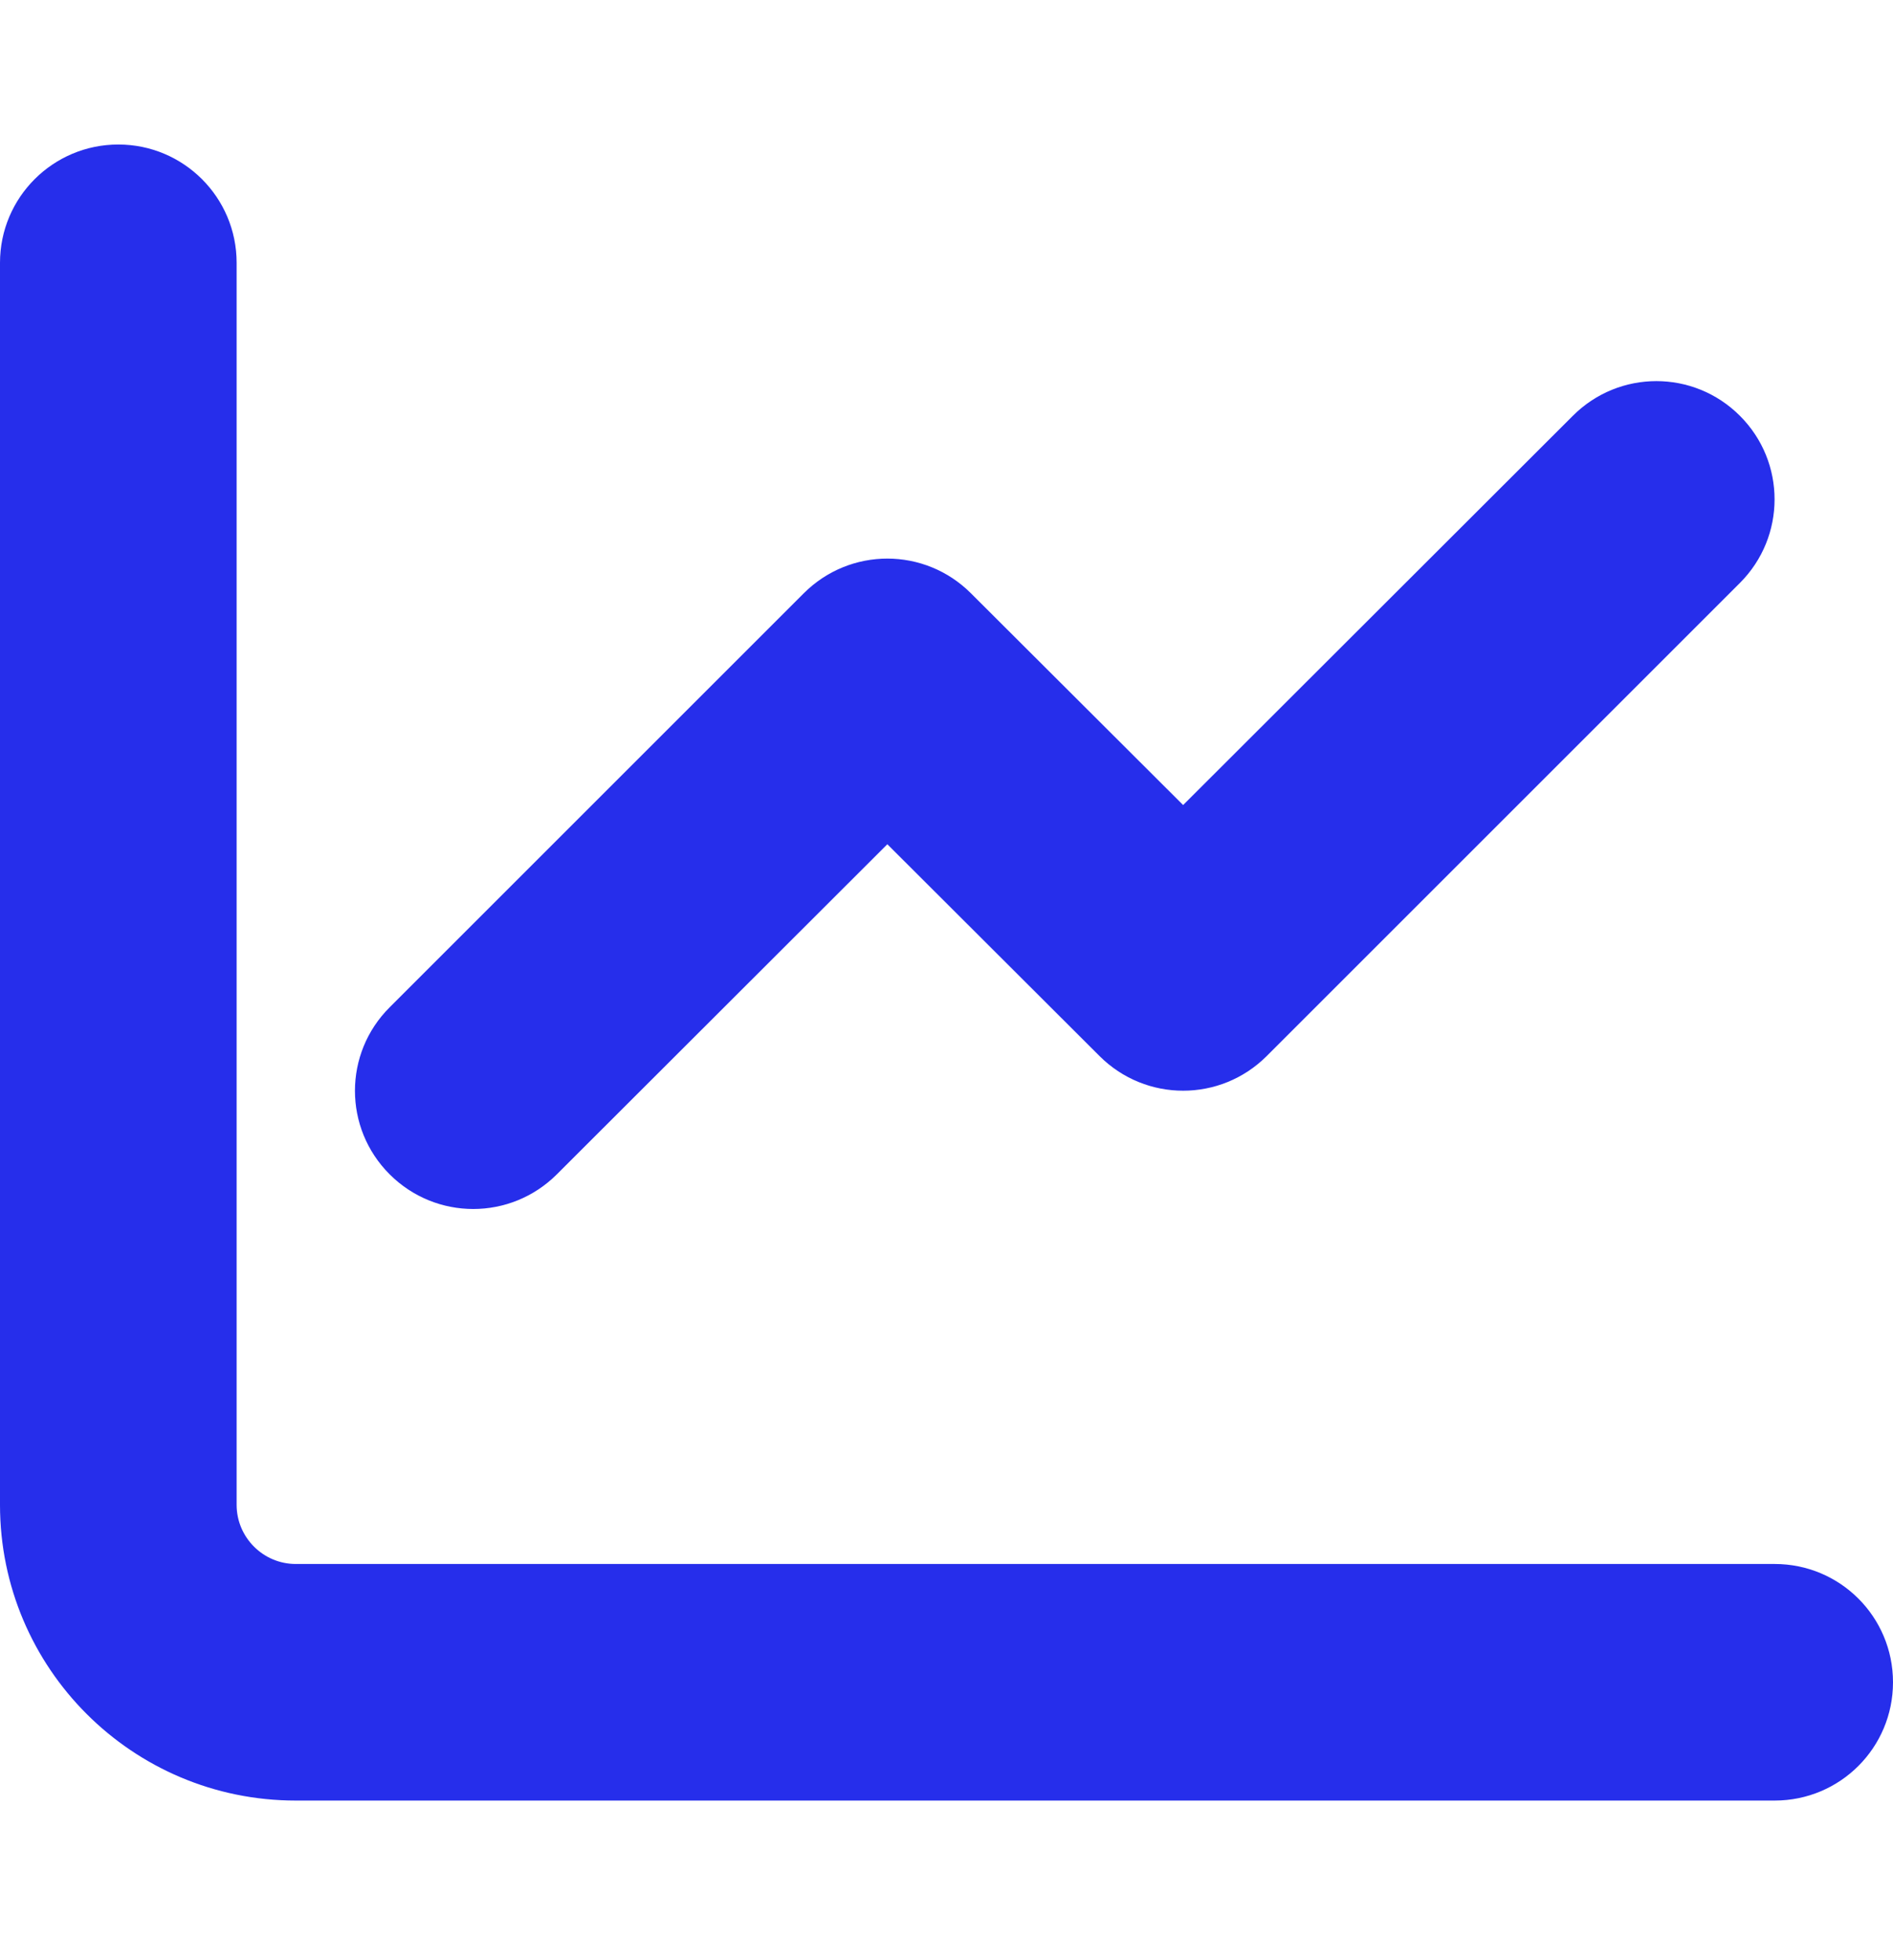 <?xml version="1.0" encoding="UTF-8"?> <svg xmlns="http://www.w3.org/2000/svg" width="28" height="29" viewBox="0 0 28 29" fill="none"><path d="M3.5 22.263C3.5 22.744 3.892 23.138 4.375 23.138H26.25C27.218 23.138 28 23.92 28 24.888C28 25.856 27.218 26.638 26.25 26.638H4.375C1.959 26.638 0 24.68 0 22.263V3.888C0 2.921 0.784 2.138 1.75 2.138C2.716 2.138 3.5 2.921 3.5 3.888V22.263ZM18.736 15.624C18.052 16.307 16.948 16.307 16.264 15.624L13.125 12.49L8.236 17.374C7.552 18.057 6.448 18.057 5.764 17.374C5.079 16.69 5.079 15.585 5.764 14.902L11.889 8.777C12.573 8.093 13.677 8.093 14.361 8.777L17.5 11.91L23.264 6.152C23.948 5.467 25.052 5.467 25.736 6.152C26.419 6.835 26.419 7.94 25.736 8.624L18.736 15.624Z" fill="#262EEB"></path></svg> 